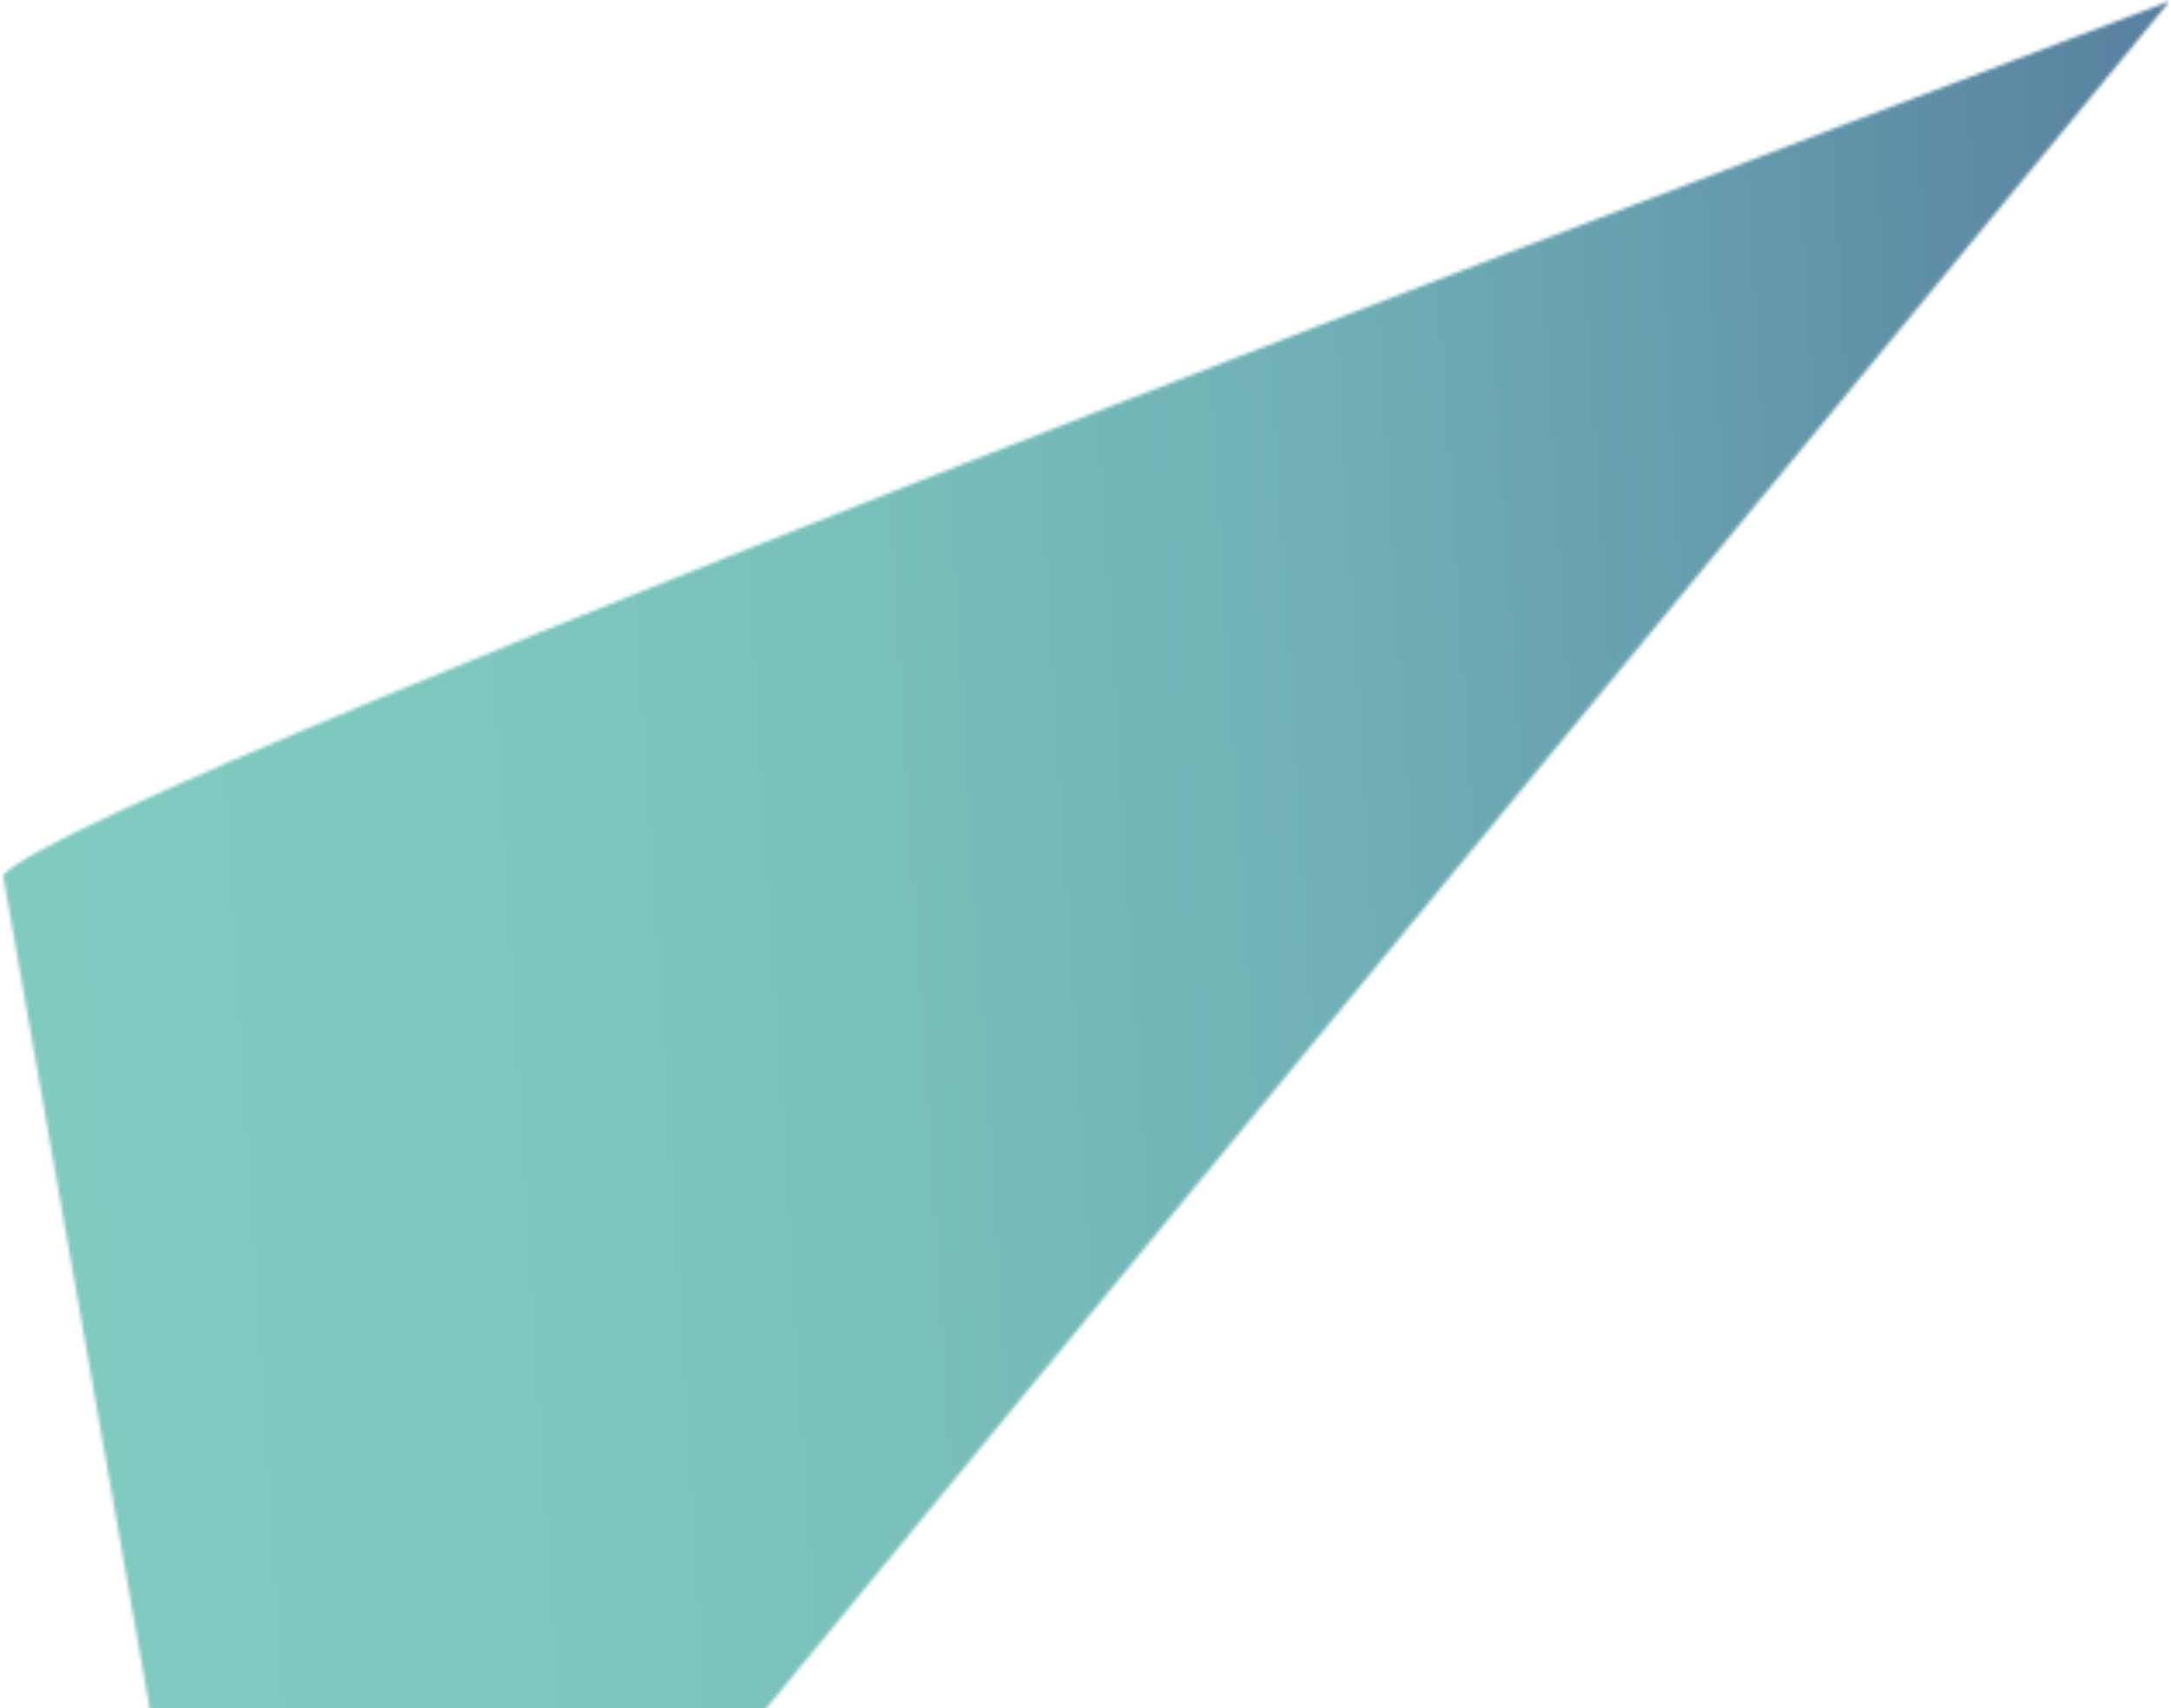 <?xml version="1.0" encoding="UTF-8"?> <svg xmlns="http://www.w3.org/2000/svg" width="629" height="495" viewBox="0 0 629 495" fill="none"><mask id="mask0_2375_205" style="mask-type:luminance" maskUnits="userSpaceOnUse" x="0" y="0" width="629" height="514"><path d="M0.882 253.597L46.573 513.324H206.951L628.684 0.272C628.684 0.729 24.642 226.619 0.882 253.597Z" fill="white"></path></mask><g mask="url(#mask0_2375_205)"><path d="M660.211 511.496L3.166 552.65L-31.102 2.558L625.942 -38.138L660.211 511.496Z" fill="url(#paint0_linear_2375_205)"></path></g><defs><linearGradient id="paint0_linear_2375_205" x1="643.16" y1="236.626" x2="2.159" y2="276.545" gradientUnits="userSpaceOnUse"><stop stop-color="#58809F"></stop><stop offset="0.038" stop-color="#5A85A1"></stop><stop offset="0.221" stop-color="#669DAD"></stop><stop offset="0.407" stop-color="#71B1B6"></stop><stop offset="0.597" stop-color="#79BFBB"></stop><stop offset="0.792" stop-color="#7EC7BF"></stop><stop offset="1" stop-color="#80CAC0"></stop></linearGradient></defs></svg> 